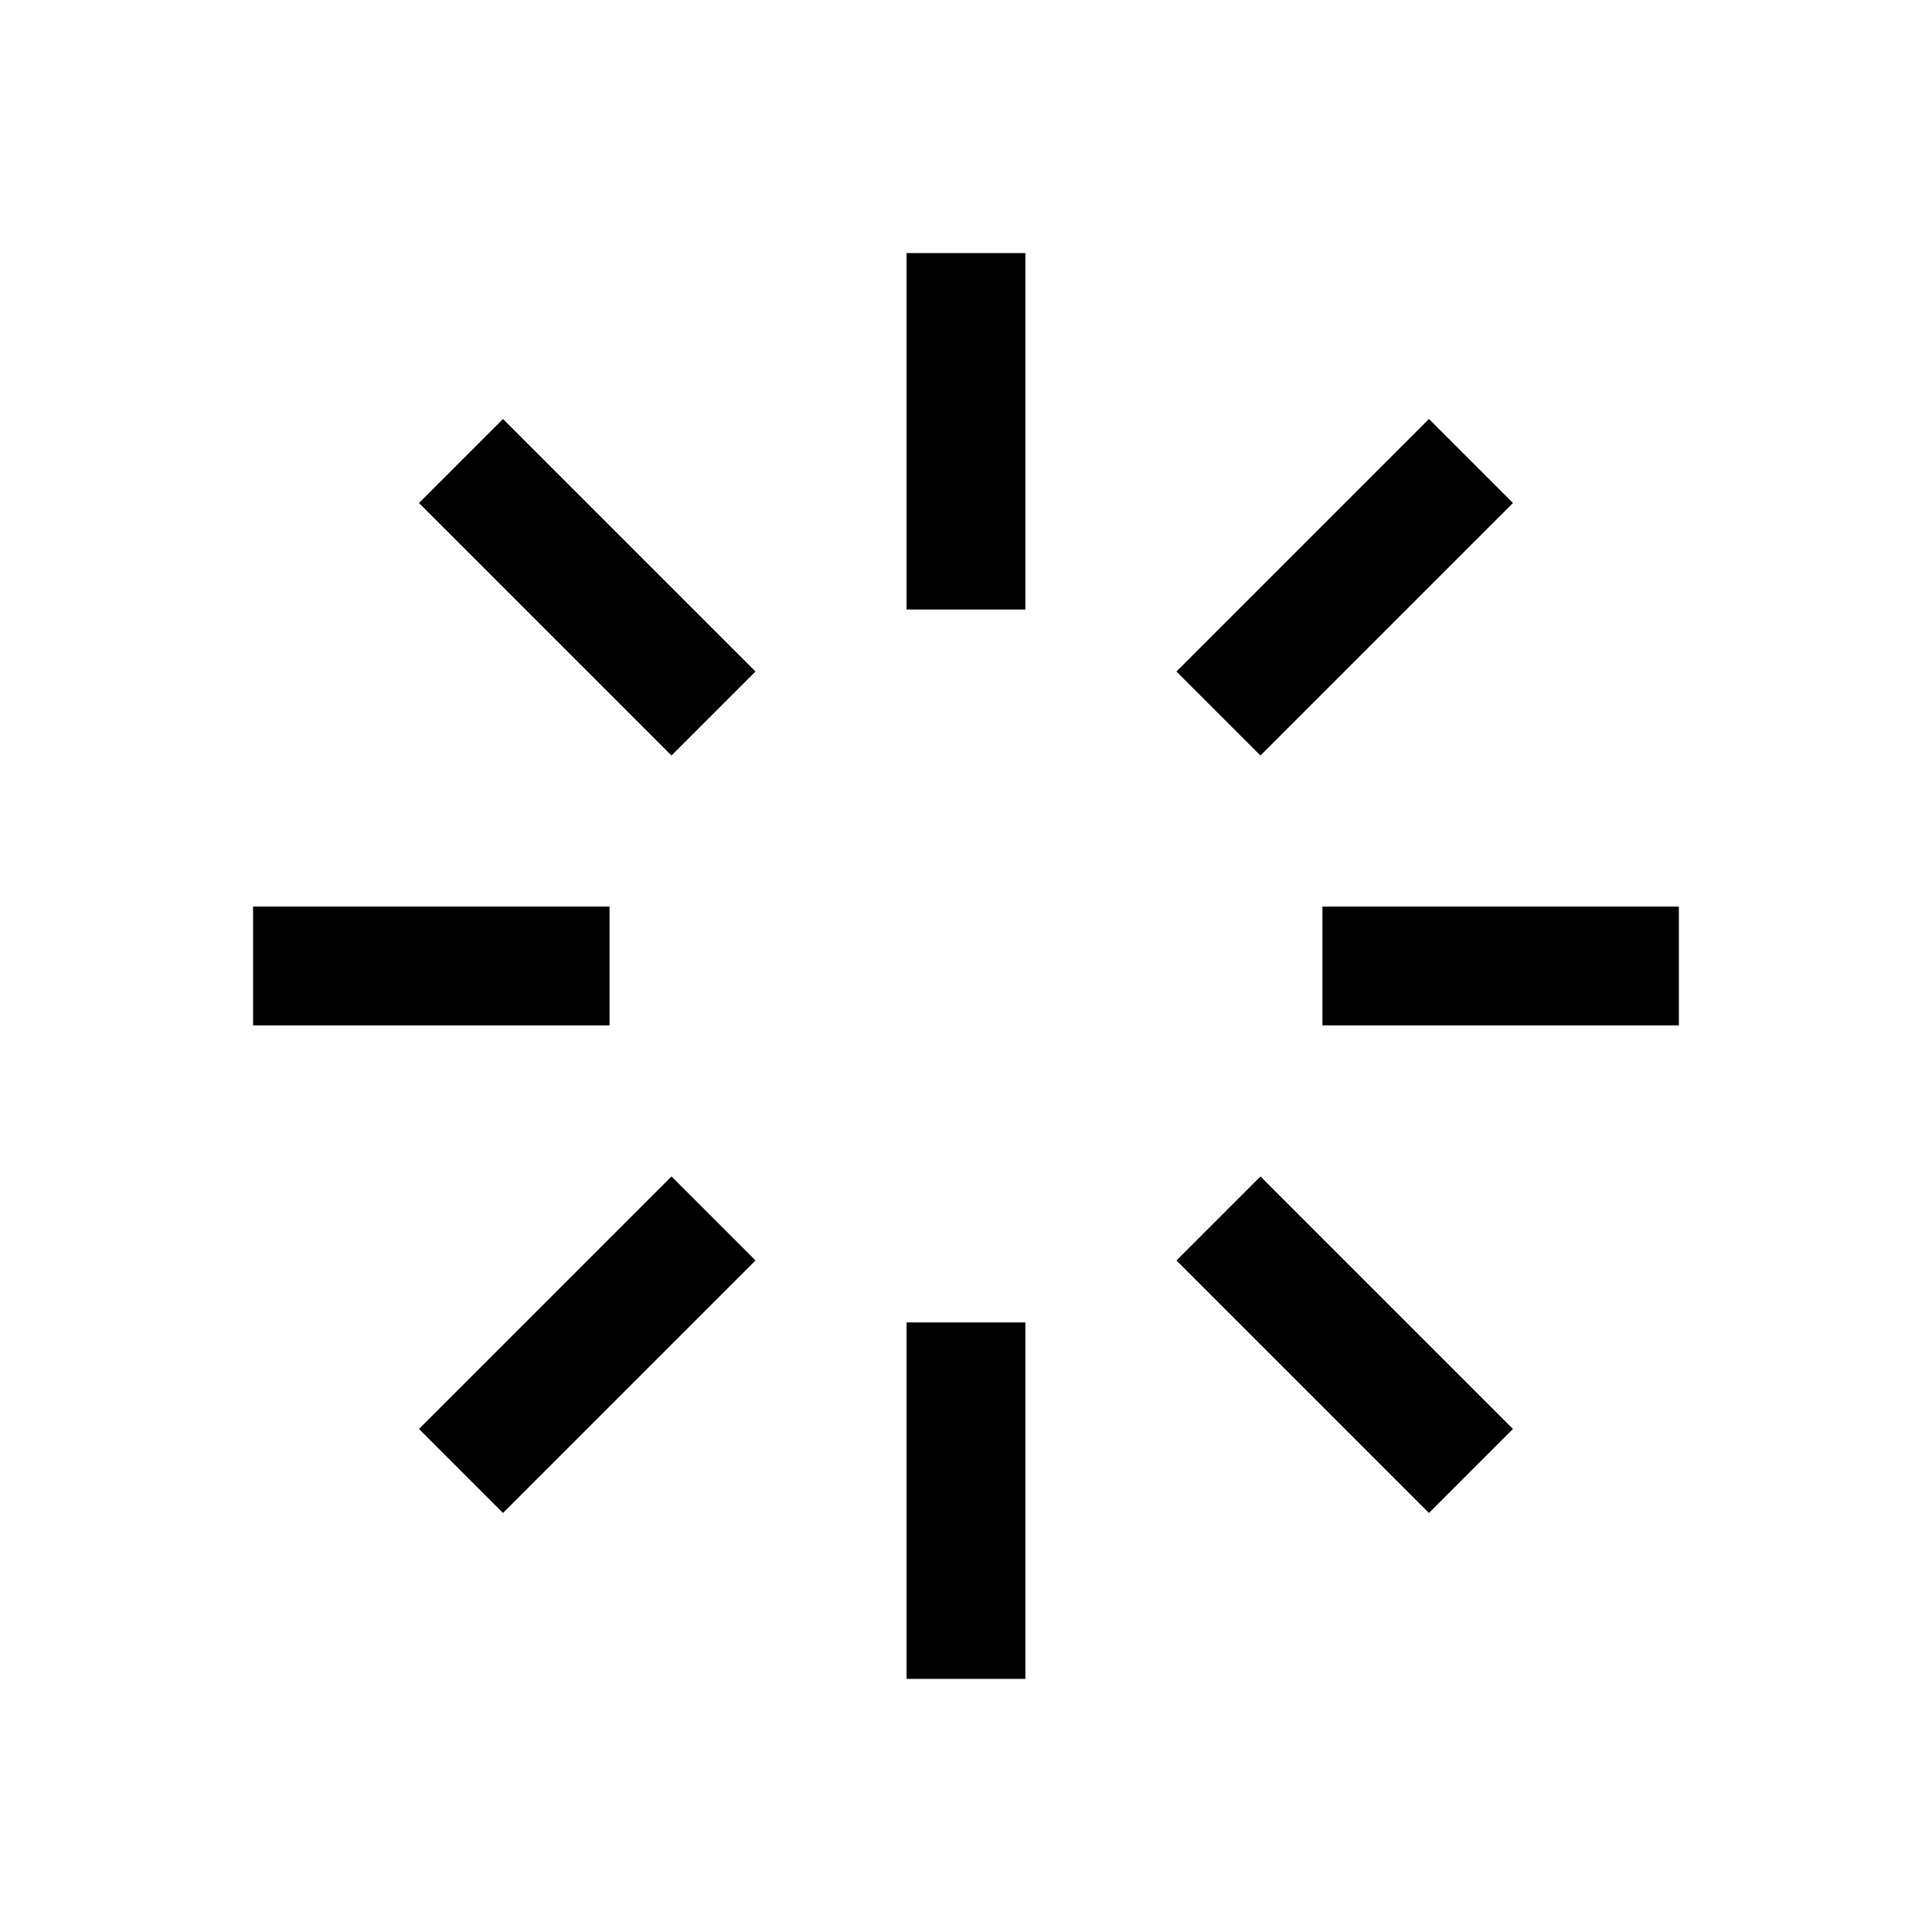 <?xml version="1.0" encoding="UTF-8"?>
<!-- Uploaded to: ICON Repo, www.svgrepo.com, Generator: ICON Repo Mixer Tools -->
<svg width="800px" height="800px" version="1.1" viewBox="144 144 512 512" xmlns="http://www.w3.org/2000/svg">
 <defs>
  <clipPath id="a">
   <path d="m148.09 148.09h503.81v503.81h-503.81z"/>
  </clipPath>
 </defs>
 <g fill="none" stroke="#000000" stroke-miterlimit="10" stroke-width="4">
  <path transform="matrix(7.872 0 0 7.872 148.09 148.09)" d="m32 8v12"/>
  <path transform="matrix(7.872 0 0 7.872 148.09 148.09)" d="m32 56v-12"/>
  <path transform="matrix(7.872 0 0 7.872 148.09 148.09)" d="m56 32h-12"/>
  <path transform="matrix(7.872 0 0 7.872 148.09 148.09)" d="m8 32h12"/>
  <g clip-path="url(#a)">
   <path transform="matrix(7.872 0 0 7.872 148.09 148.09)" d="m49 15-8.5 8.5"/>
   <path transform="matrix(7.872 0 0 7.872 148.09 148.09)" d="m15 49 8.5-8.5"/>
   <path transform="matrix(7.872 0 0 7.872 148.09 148.09)" d="m49 49-8.5-8.5"/>
   <path transform="matrix(7.872 0 0 7.872 148.09 148.09)" d="m15 15 8.5 8.5"/>
  </g>
 </g>
</svg>